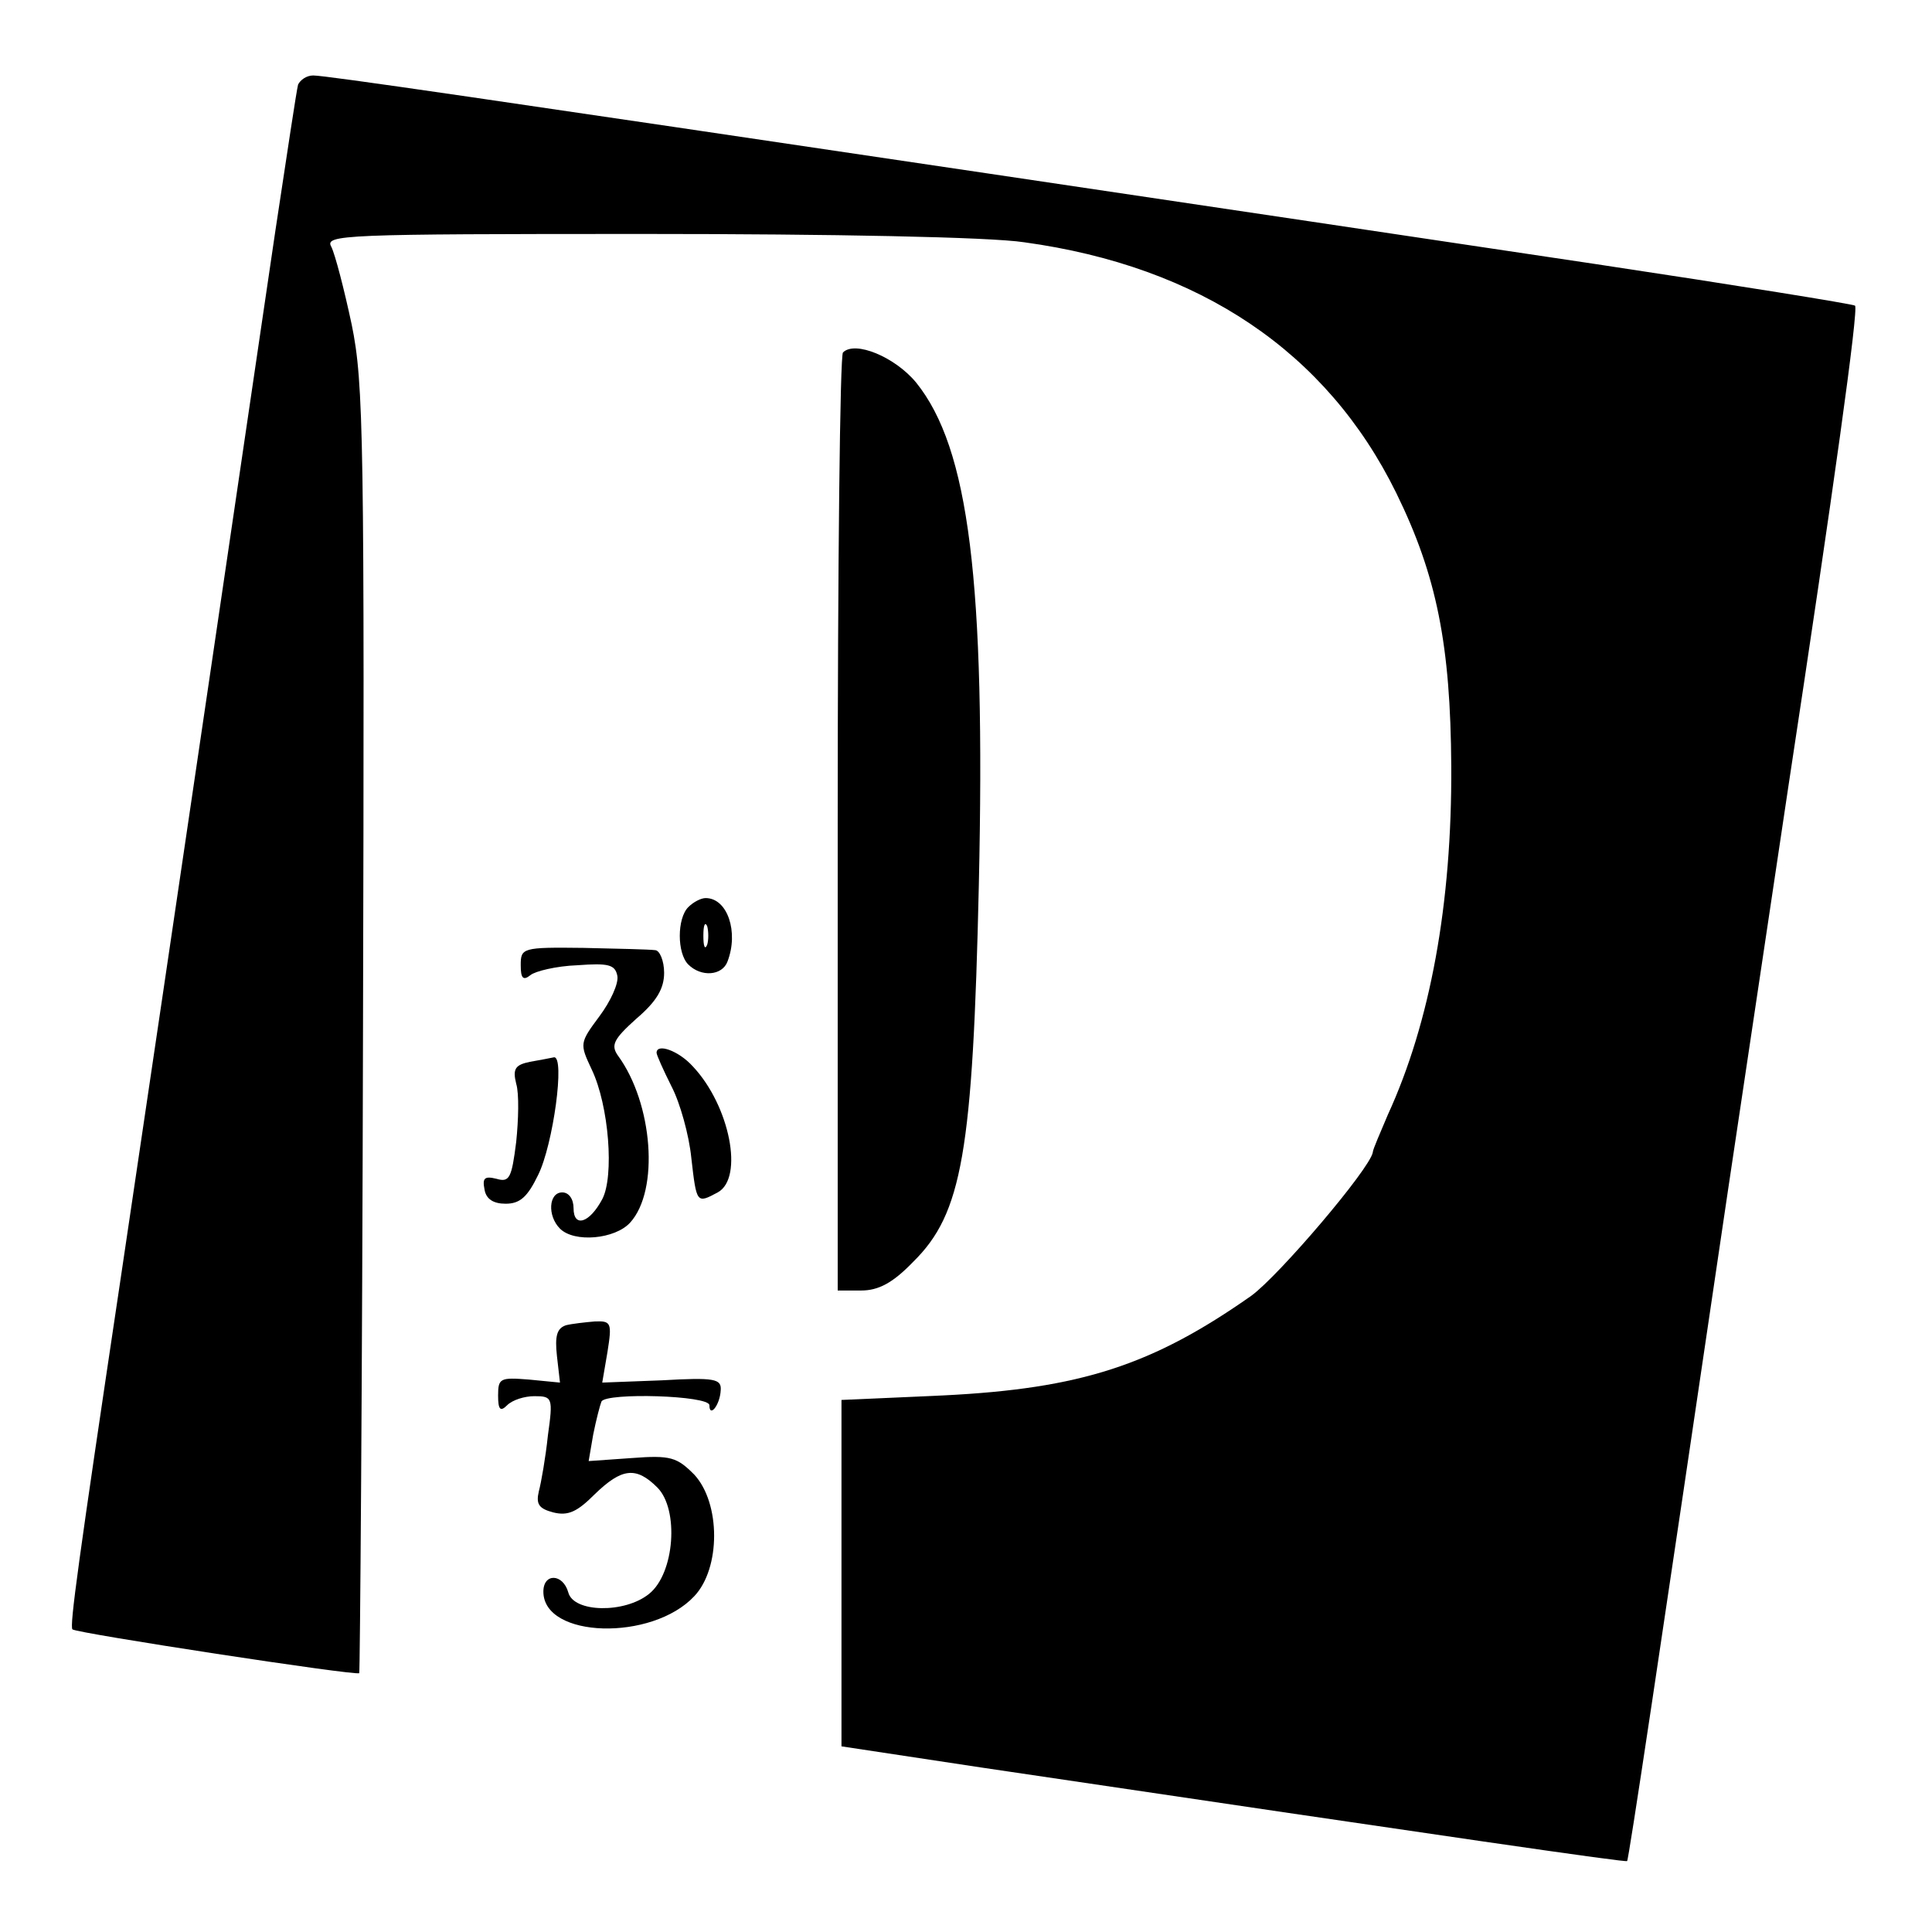 <?xml version="1.0" standalone="no"?>
<!DOCTYPE svg PUBLIC "-//W3C//DTD SVG 20010904//EN"
 "http://www.w3.org/TR/2001/REC-SVG-20010904/DTD/svg10.dtd">
<svg version="1.0" xmlns="http://www.w3.org/2000/svg"
 width="256pt" height="256pt" viewBox="0 0 256 256"
 preserveAspectRatio="xMidYMid meet">
<g transform="translate(0,256) scale(0.1,-0.1)"
fill="#000000" stroke="none">
<path d="M395 2448 c-2 -7 -15 -94 -30 -193 -25 -170 -139 -945 -206 -1395
-55 -368 -67 -455 -63 -459 5 -5 377 -62 380 -58 1 1 4 385 5 852 2 785 1 857
-15 935 -10 47 -22 93 -27 103 -9 16 14 17 415 17 247 0 457 -4 503 -11 233
-32 401 -145 493 -332 54 -110 72 -202 73 -362 1 -183 -28 -340 -84 -462 -10
-24 -20 -46 -20 -50 -4 -22 -124 -163 -161 -190 -131 -92 -226 -123 -408 -132
l-135 -6 0 -230 0 -229 185 -28 c634 -94 854 -126 856 -124 2 1 42 268 134
891 28 187 64 428 80 535 59 388 93 631 88 635 -2 2 -157 27 -343 55 -187 28
-549 82 -805 120 -660 98 -878 130 -895 130 -9 0 -17 -6 -20 -12z"/>
<path d="M1117 2093 c-4 -3 -7 -285 -7 -625 l0 -618 31 0 c23 0 42 10 69 38
65 64 79 145 87 499 9 403 -13 579 -83 666 -28 34 -81 56 -97 40z"/>
<path d="M912 1358 c-15 -15 -15 -61 0 -76 17 -17 45 -15 52 4 15 39 0 84 -29
84 -6 0 -16 -5 -23 -12z m25 -50 c-3 -7 -5 -2 -5 12 0 14 2 19 5 13 2 -7 2
-19 0 -25z"/>
<path d="M690 1281 c0 -17 3 -21 13 -13 6 5 34 12 62 13 41 3 50 1 53 -14 2
-10 -9 -34 -24 -54 -26 -35 -26 -36 -10 -70 23 -48 30 -142 14 -172 -17 -32
-38 -38 -38 -12 0 12 -6 21 -15 21 -18 0 -20 -31 -3 -48 19 -19 73 -14 93 8
39 43 30 158 -16 221 -10 14 -6 22 24 49 27 23 37 40 37 61 0 16 -6 30 -12 30
-7 1 -50 2 -95 3 -81 1 -83 0 -83 -23z"/>
<path d="M870 1165 c0 -3 9 -23 20 -45 11 -21 23 -64 26 -94 7 -61 7 -61 35
-46 35 19 16 115 -33 167 -19 21 -48 31 -48 18z"/>
<path d="M702 1153 c-19 -4 -23 -9 -18 -29 4 -13 3 -48 0 -77 -6 -48 -9 -54
-26 -49 -16 4 -19 1 -16 -14 2 -13 12 -19 28 -19 19 0 29 9 43 38 20 40 36
158 21 156 -5 -1 -20 -4 -32 -6z"/>
<path d="M750 804 c-12 -4 -15 -14 -12 -41 l4 -35 -41 4 c-38 3 -41 2 -41 -21
0 -19 3 -22 12 -13 7 7 23 12 36 12 24 0 25 -2 18 -52 -3 -29 -9 -63 -12 -74
-4 -17 0 -23 19 -28 20 -5 32 1 55 24 36 35 55 37 83 9 29 -29 23 -114 -11
-141 -32 -26 -100 -25 -107 2 -7 25 -33 26 -33 1 0 -62 144 -66 200 -6 35 37
35 123 0 161 -23 23 -31 26 -83 22 l-57 -4 6 35 c4 20 9 39 11 44 7 12 143 8
143 -5 0 -17 14 0 15 20 1 15 -8 17 -78 13 l-79 -3 7 41 c6 38 5 41 -17 40
-12 -1 -30 -3 -38 -5z"/>
</g>
</svg>
